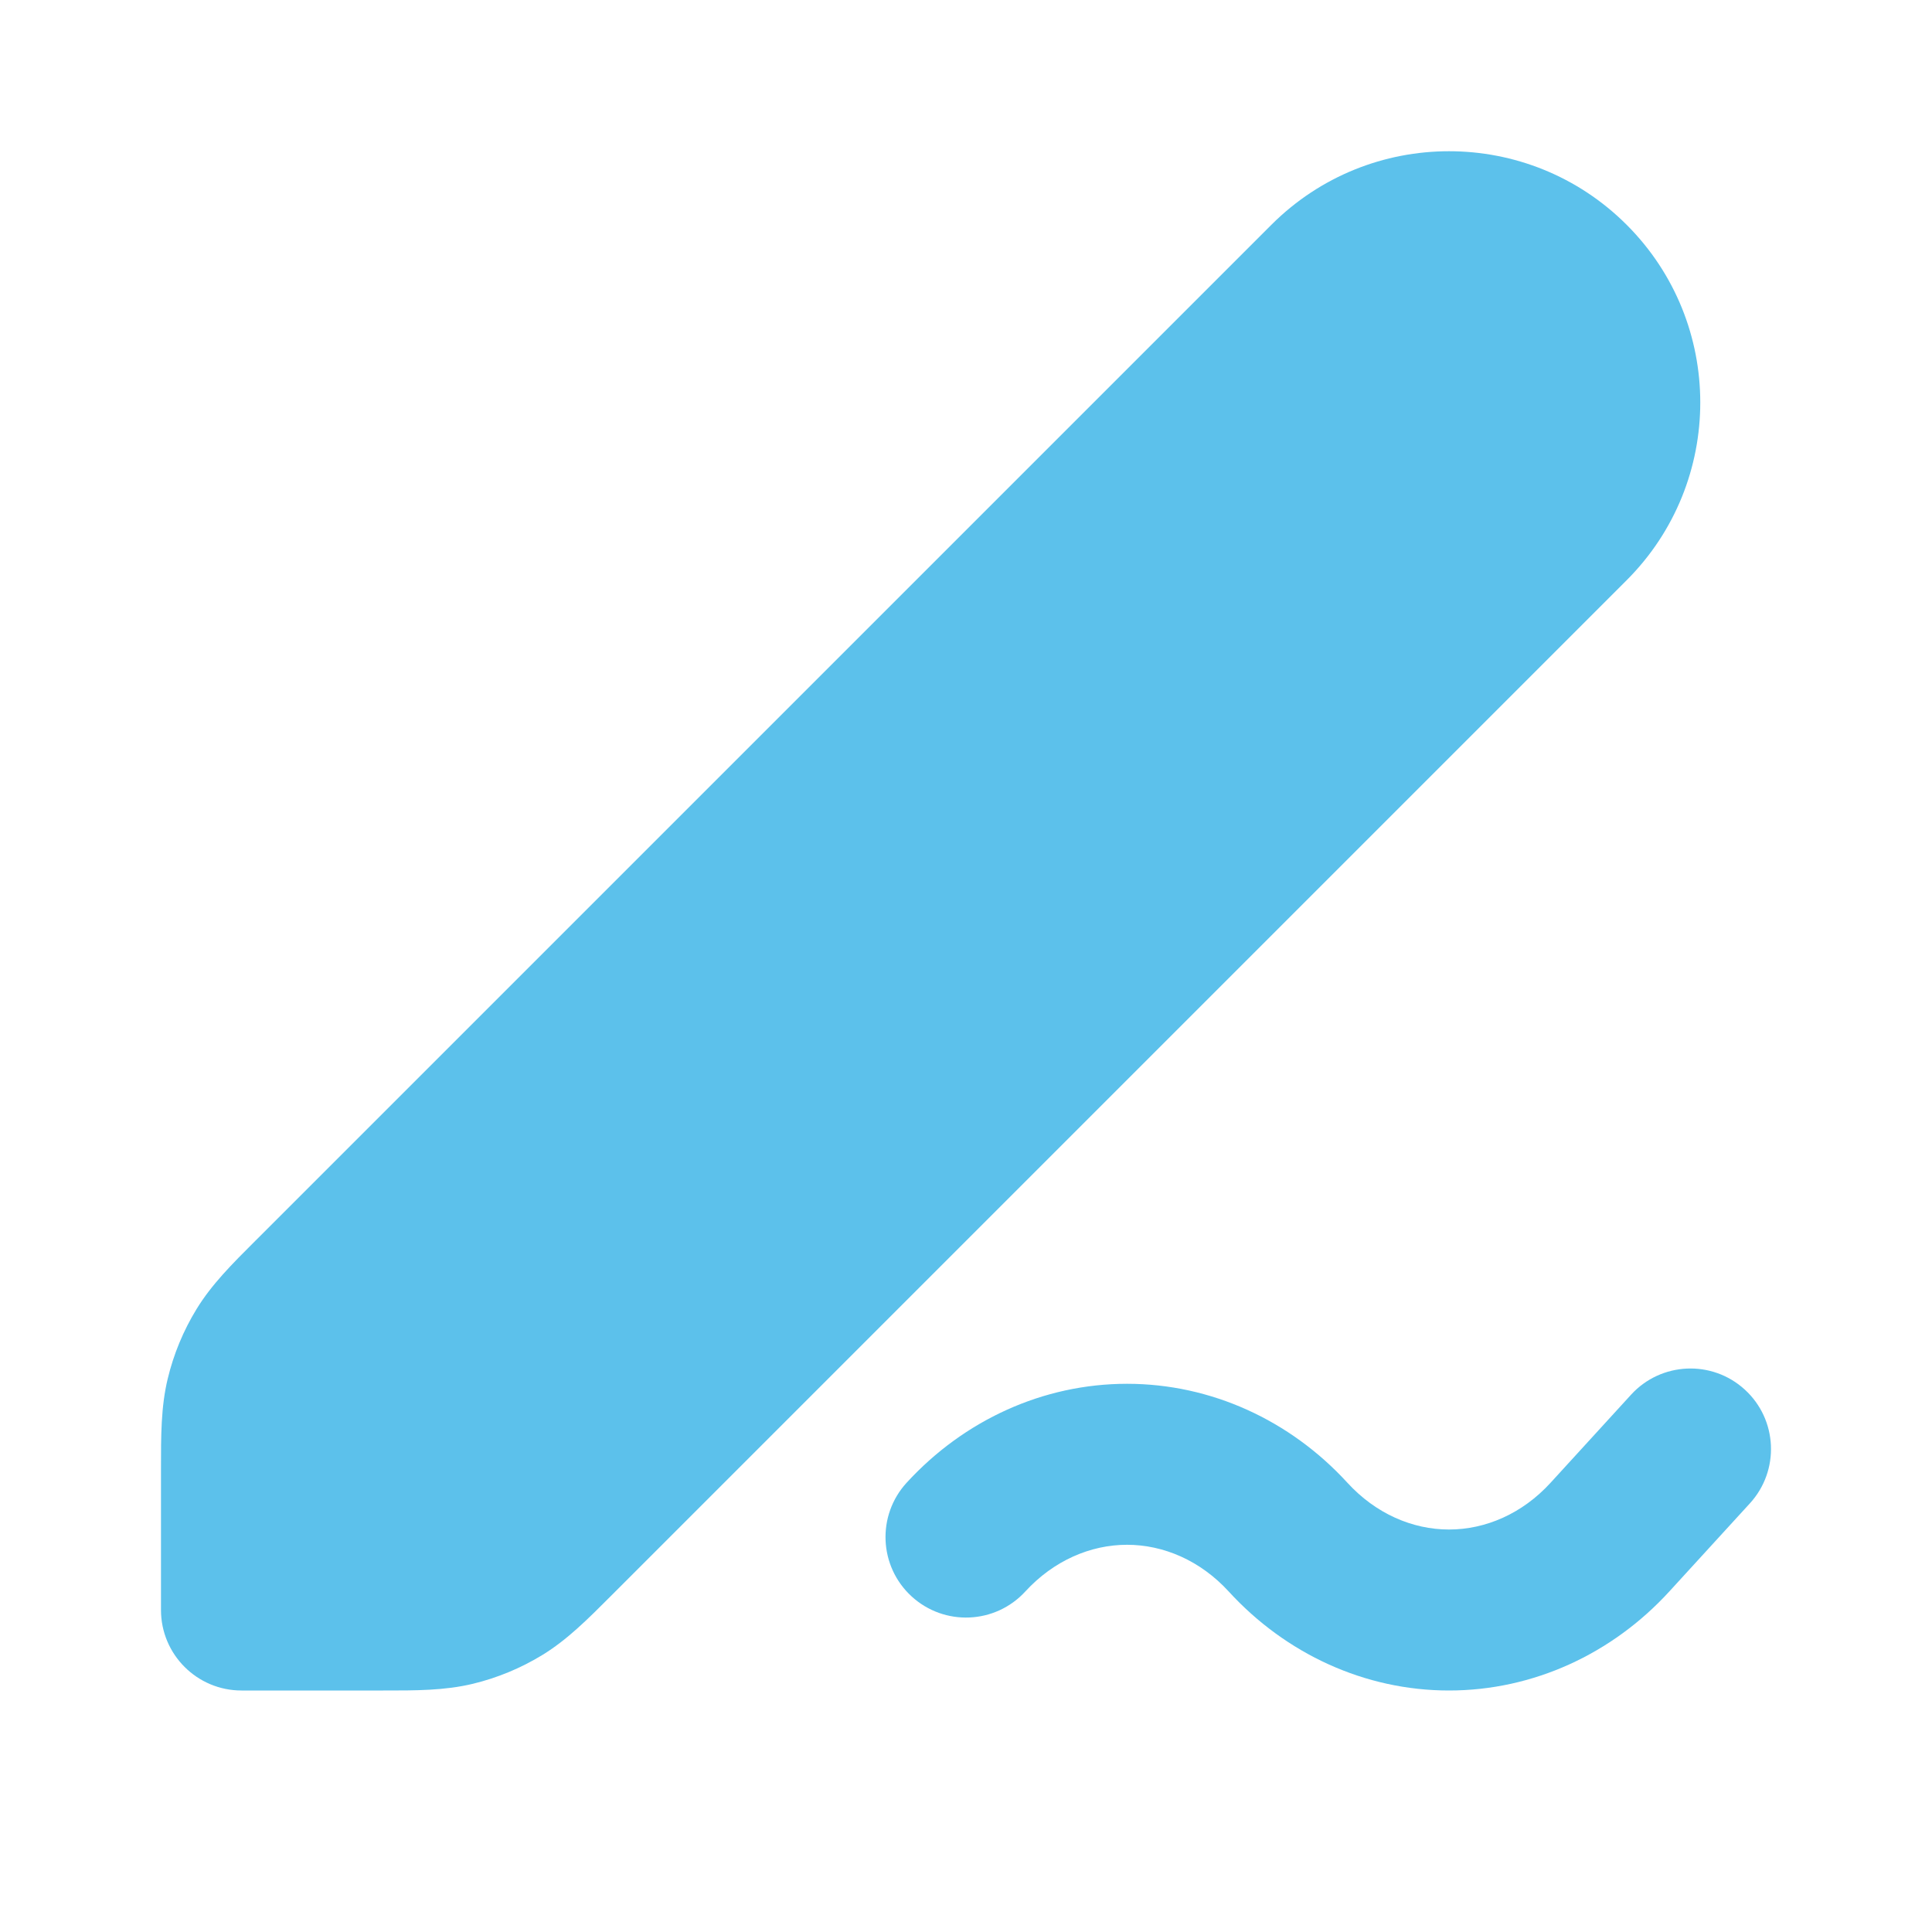 <svg width="40" height="40" viewBox="0 0 40 40" fill="none" xmlns="http://www.w3.org/2000/svg">
<path fill-rule="evenodd" clip-rule="evenodd" d="M36.124 28.77C36.804 29.391 36.851 30.445 36.23 31.125L34.563 32.948C33.381 34.241 31.743 35 30 35C28.258 35 26.621 34.242 25.438 32.949C24.852 32.31 24.091 31.983 23.334 31.983C22.576 31.983 21.815 32.311 21.228 32.95C20.606 33.628 19.552 33.674 18.873 33.051C18.195 32.429 18.15 31.375 18.772 30.697C19.956 29.406 21.592 28.65 23.334 28.65C25.075 28.65 26.712 29.406 27.895 30.697L27.897 30.699C28.483 31.339 29.243 31.667 30 31.667C30.758 31.667 31.518 31.339 32.103 30.699L33.77 28.875C34.391 28.196 35.445 28.149 36.124 28.77Z" fill="#5CC1EB"/>
<path fill-rule="evenodd" clip-rule="evenodd" d="M26.322 4.655C28.353 2.623 31.647 2.623 33.679 4.655C35.71 6.686 35.71 9.98 33.679 12.012L12.741 32.95C12.708 32.983 12.675 33.016 12.643 33.048C12.164 33.528 11.741 33.951 11.232 34.263C10.784 34.537 10.297 34.739 9.787 34.862C9.206 35.001 8.608 35.001 7.93 35C7.884 35 7.838 35 7.791 35H5C4.08 35 3.333 34.254 3.333 33.333V30.542C3.333 30.496 3.333 30.45 3.333 30.404C3.333 29.725 3.332 29.128 3.472 28.547C3.594 28.037 3.796 27.549 4.07 27.102C4.382 26.592 4.805 26.17 5.285 25.691C5.318 25.658 5.351 25.626 5.384 25.593L26.322 4.655Z" fill="#5CC1EB"/>
</svg>
